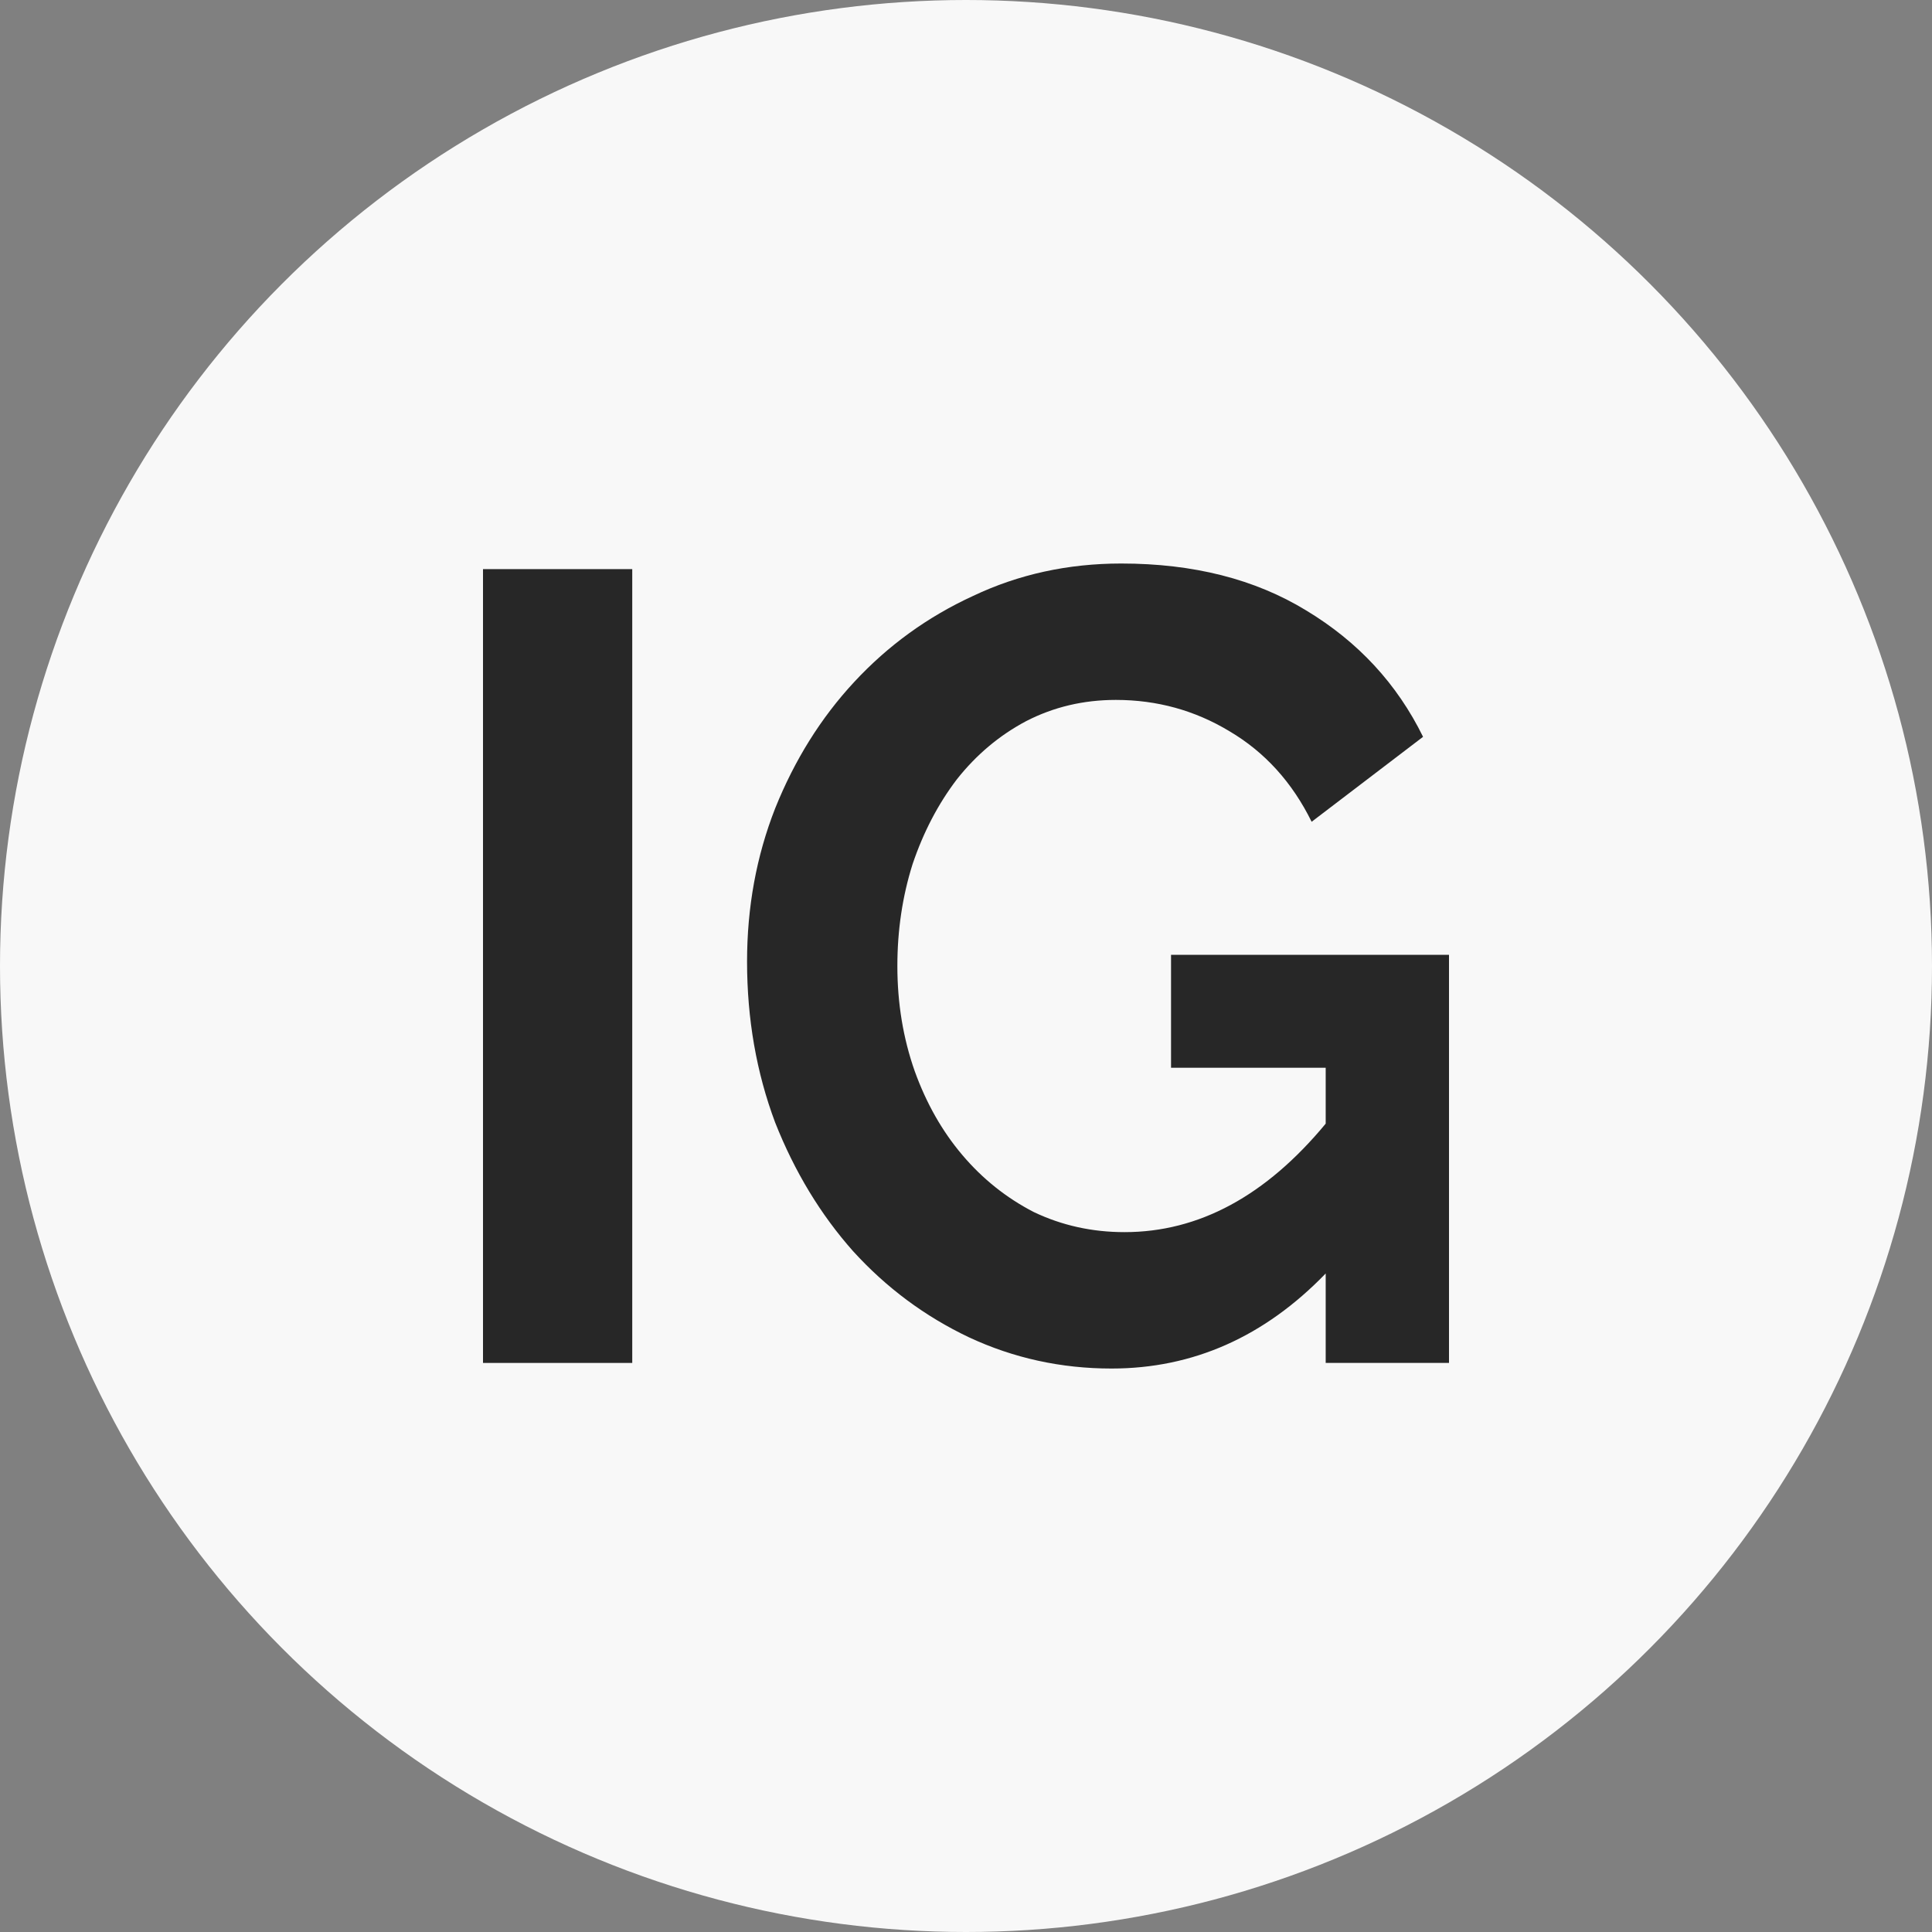 <?xml version="1.0" encoding="UTF-8"?> <svg xmlns="http://www.w3.org/2000/svg" width="40" height="40" viewBox="0 0 40 40" fill="none"><rect x="0" y="0" width="40" height="40" fill="#808080" stroke="none"/><circle cx="20" cy="20" r="20" fill="#F8F8F8"></circle><path d="M10 28.218V11.783H13.09V28.218H10Z" fill="#272727"></path><path d="M27.447 26.366C26.178 27.678 24.7 28.334 23.013 28.334C21.968 28.334 20.983 28.118 20.058 27.686C19.147 27.253 18.348 26.659 17.661 25.903C16.99 25.147 16.452 24.26 16.049 23.241C15.661 22.207 15.467 21.096 15.467 19.908C15.467 18.781 15.661 17.724 16.049 16.736C16.452 15.733 16.997 14.861 17.684 14.121C18.386 13.364 19.206 12.77 20.147 12.338C21.088 11.891 22.11 11.667 23.215 11.667C24.708 11.667 25.984 11.991 27.044 12.639C28.119 13.287 28.925 14.159 29.463 15.255L27.156 17.014C26.753 16.196 26.186 15.571 25.454 15.139C24.738 14.707 23.954 14.491 23.103 14.491C22.431 14.491 21.812 14.638 21.244 14.931C20.692 15.224 20.214 15.625 19.811 16.135C19.423 16.644 19.117 17.23 18.893 17.894C18.684 18.557 18.579 19.26 18.579 20C18.579 20.772 18.699 21.497 18.938 22.176C19.177 22.84 19.505 23.419 19.923 23.912C20.341 24.406 20.834 24.8 21.401 25.093C21.983 25.371 22.61 25.51 23.282 25.51C24.82 25.51 26.208 24.761 27.447 23.264V22.107H24.245V19.769H30V28.218H27.447V26.366Z" fill="#272727"></path></svg> 